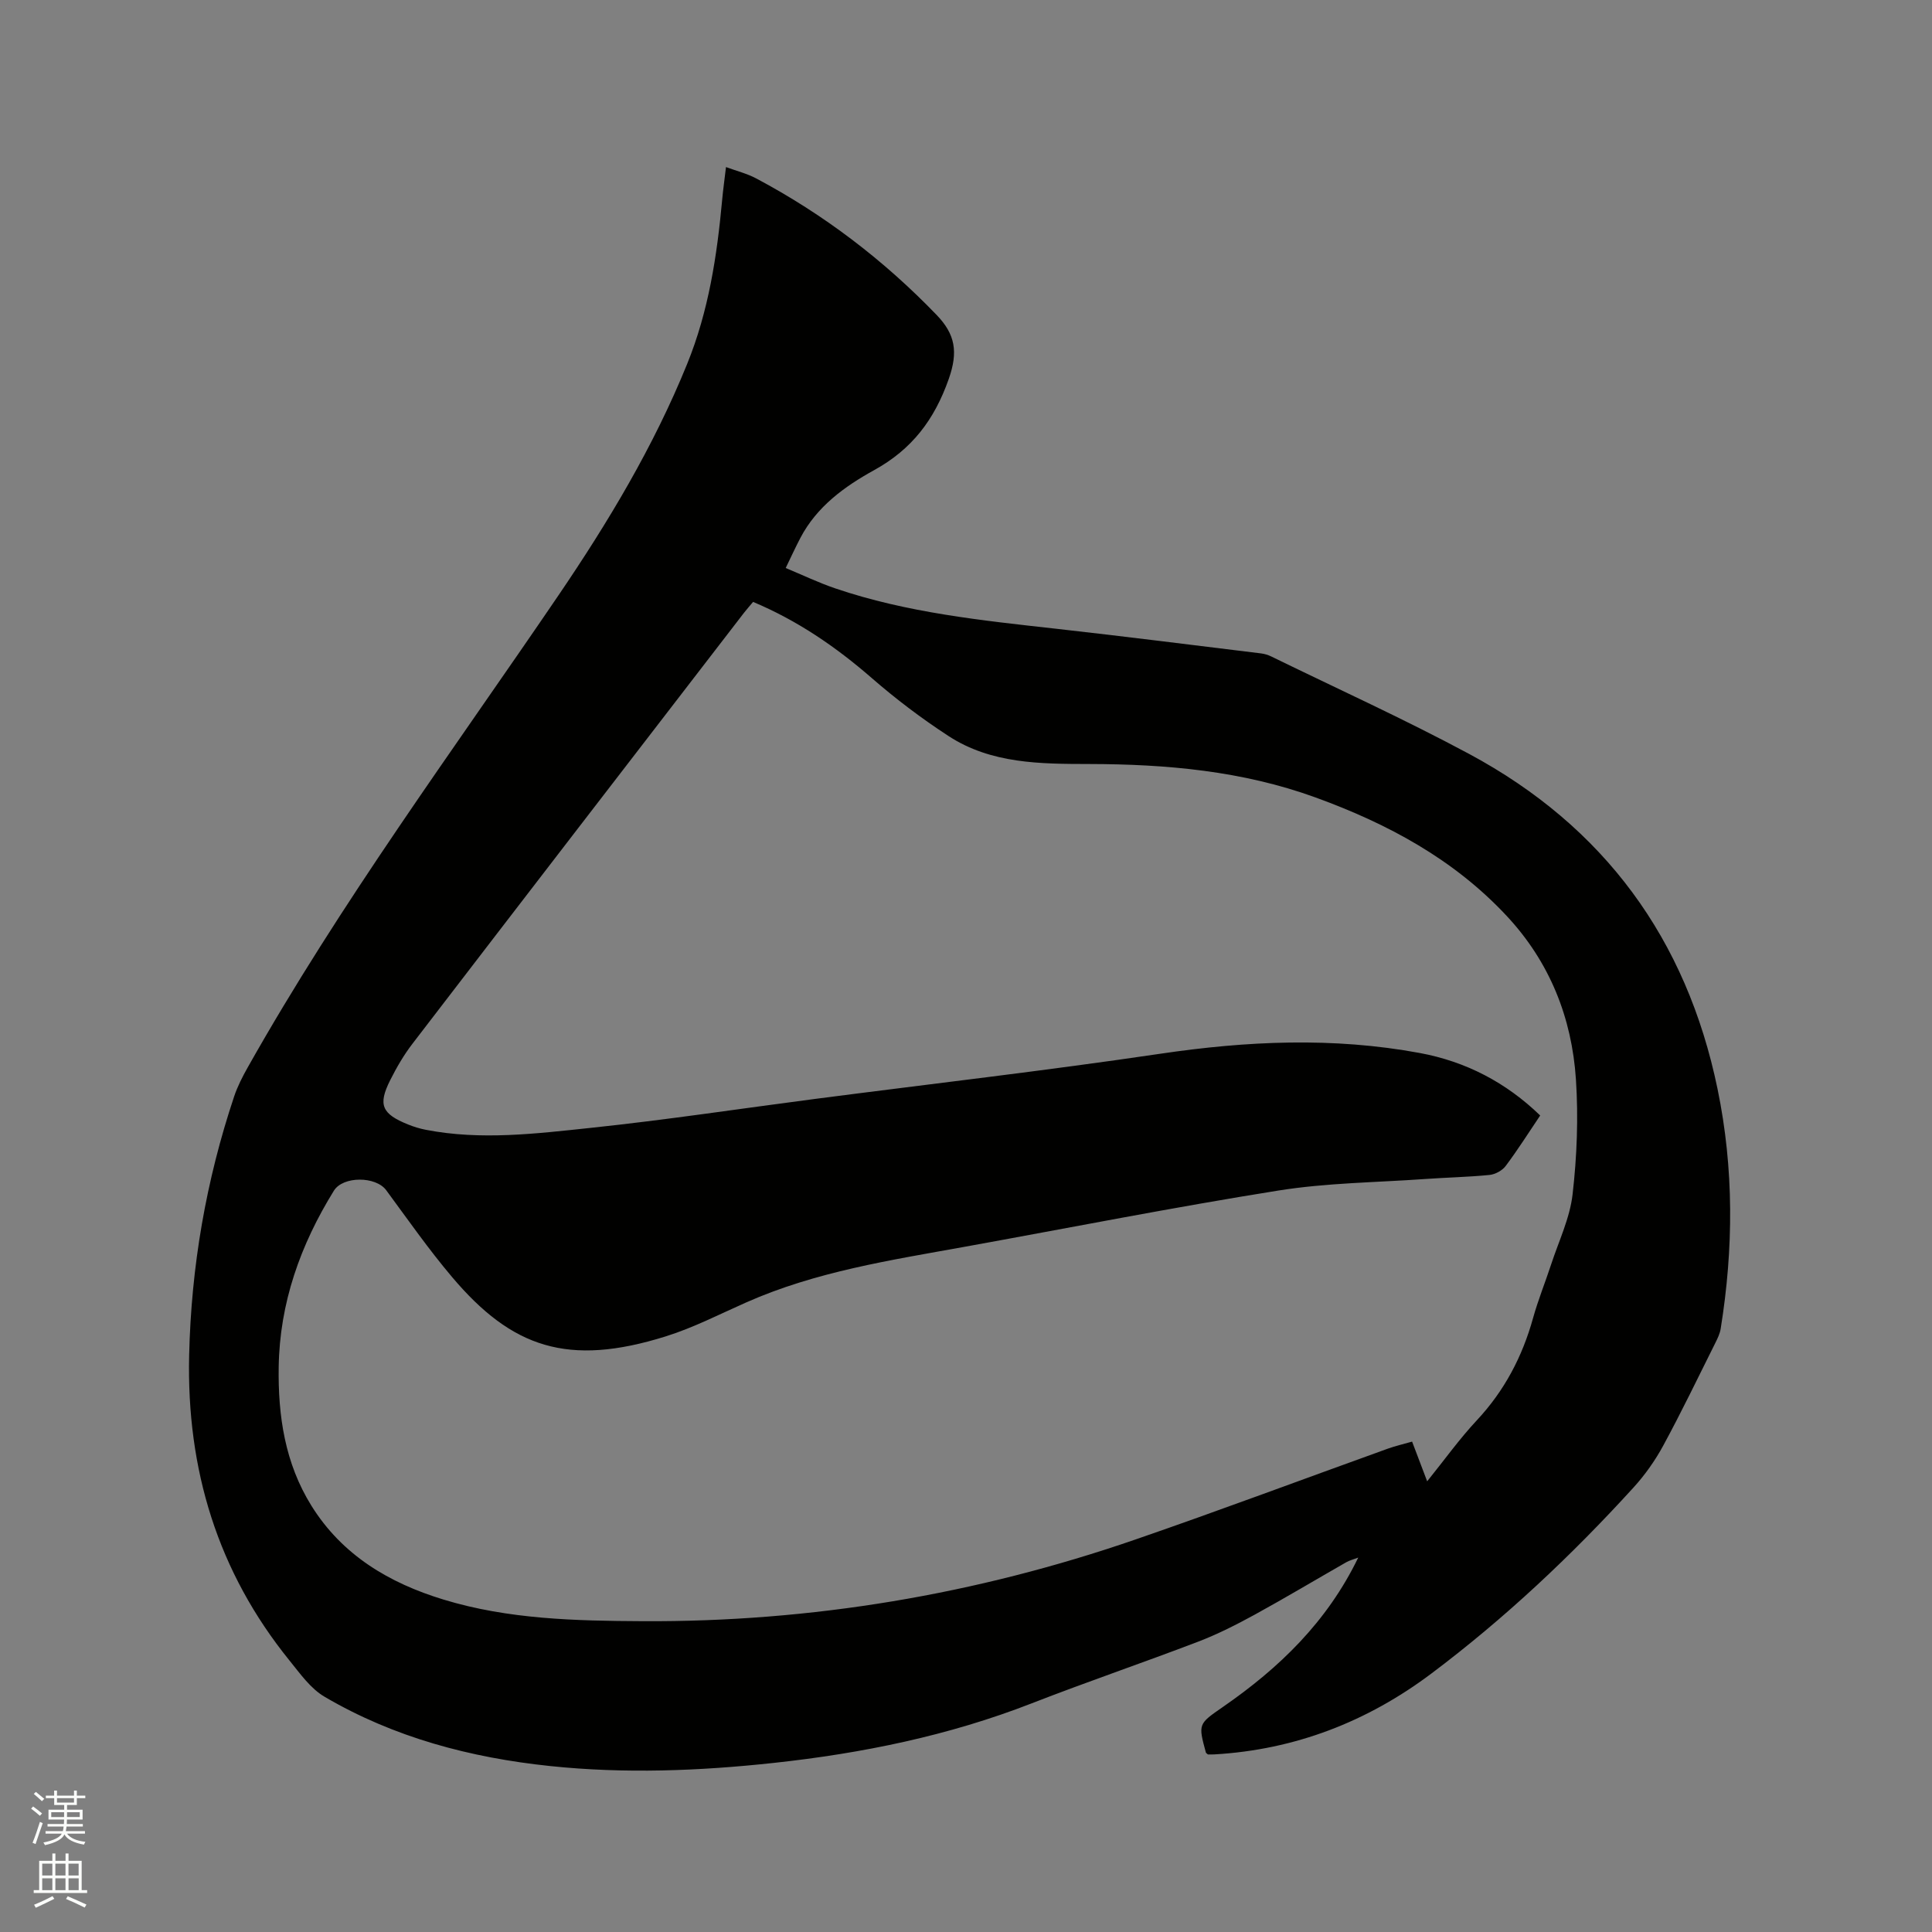 <svg enable-background="new 0 0 400 400" viewBox="0 0 400 400" xmlns="http://www.w3.org/2000/svg"><rect x="0" y="0" width="400" height="400" fill="#808080" stroke="none"/><path d="m6.44 374.46.42-.45c.65.47 1.27.95 1.85 1.44l-.45.49c-.65-.56-1.25-1.06-1.82-1.48m.93 7.33-.63-.26c.55-1.36 1.05-2.8 1.52-4.33.19.1.38.19.59.27-.46 1.29-.95 2.73-1.48 4.32m-.38-10.38.44-.42c.43.34 1.01.82 1.74 1.44l-.49.49c-.53-.51-1.09-1.01-1.69-1.51m2.5.35h1.72v-1.04h.59v1.04h3.52v-1.04h.59v1.04h1.75v.53h-1.75v1.42h-2.03v.97h3.22v2.03h-3.24c0 .35-.01.66-.03.93h3.32v.53h-3.37c-.03.27-.08.58-.15.94h3.96v.53h-3.71c.67.92 1.93 1.48 3.79 1.68-.13.24-.23.44-.29.59-2.13-.38-3.48-1.08-4.04-2.12-.43.97-1.77 1.72-4.03 2.23-.09-.19-.2-.37-.33-.55 2.1-.42 3.37-1.03 3.81-1.83h-3.36v-.53h3.58c.08-.29.13-.61.16-.94h-3.33v-.53h3.39c.02-.27.04-.58.04-.93h-3.23v-2.03h3.25v-.97h-2.07v-1.42h-1.73zm1.12 3.44v1h2.65c.01-.3.02-.44.01-.4v-.25-.35zm1.19-2h3.52v-.91h-3.52zm4.71 2h-2.63v.59c0 .15-.01.28-.01.4h2.64z" fill="#fbfcfa"/><path d="m13.56 383.74h.63v1.52h2.72v6.07h1.13v.6h-11.06v-.6h1.13v-6.07h2.73v-1.52h.63v1.52h2.1v-1.52zm-2.69 8.83.38.56c-1.24.63-2.53 1.25-3.85 1.85-.1-.21-.21-.42-.34-.63 1.36-.55 2.63-1.15 3.81-1.78m-2.13-4.27h2.1v-2.45h-2.1zm0 3.04h2.1v-2.46h-2.1zm2.72-3.04h2.1v-2.45h-2.1zm0 3.04h2.1v-2.46h-2.1zm6.07 3.6c-1.41-.71-2.7-1.3-3.86-1.78l.35-.56c1.45.62 2.75 1.19 3.88 1.72zm-1.25-9.09h-2.1v2.45h2.1zm-2.09 5.49h2.1v-2.46h-2.1z" fill="#fbfcfa"/><path d="m250.08 363.24c-.26-.24-.39-.3-.41-.38-1.63-5.99-1.58-5.92 3.57-9.49 11.57-8.01 21.5-17.53 27.97-30.89-1.08.41-1.83.59-2.47.96-6.32 3.61-12.57 7.35-18.95 10.85-3.79 2.07-7.68 4.05-11.7 5.59-11.45 4.38-23.07 8.33-34.49 12.78-17.22 6.71-35.1 10.35-53.39 12.33-15.42 1.67-30.86 2.27-46.32.65-16.5-1.73-32.31-5.9-46.7-14.35-2.89-1.69-5.05-4.78-7.24-7.48-14.91-18.42-21.33-39.58-20.79-63.18.42-18.39 3.5-36.23 9.32-53.63.7-2.09 1.73-4.09 2.81-6.01 19.18-34.04 42.37-65.44 64.3-97.68 10.32-15.18 19.73-30.84 26.67-47.94 4.46-10.97 6.19-22.4 7.26-34.03.19-2.1.49-4.2.79-6.75 2.23.82 4.38 1.35 6.27 2.36 13.96 7.42 26.38 16.88 37.35 28.27 3.84 3.99 4.47 7.62 2.51 13.21-2.98 8.49-7.64 14.6-15.48 18.92-6.11 3.37-11.85 7.53-15.25 14.02-.98 1.87-1.86 3.79-3.04 6.23 3.52 1.46 6.82 3.05 10.27 4.22 14.86 5.05 30.37 6.64 45.85 8.37 14.11 1.58 28.2 3.37 42.29 5.09.72.09 1.46.31 2.11.63 13.7 6.69 27.61 13 41.03 20.21 27.89 15 44.96 38.27 51.38 69.34 3.41 16.51 3.32 33.05.65 49.63-.16 1.02-.64 2.01-1.11 2.95-3.55 7.1-6.99 14.27-10.78 21.25-1.69 3.12-3.81 6.11-6.2 8.73-12.81 14.06-26.63 27.07-41.85 38.5-13.26 9.95-28.22 15.75-44.9 16.71-.49.03-1 .01-1.33.01zm-94.16-238.62c-.68.81-1.3 1.51-1.88 2.25-22.9 29.73-45.81 59.45-68.65 89.23-1.79 2.33-3.29 4.92-4.61 7.55-2.56 5.1-1.74 6.97 3.73 9.17 1.17.47 2.4.85 3.64 1.09 11.41 2.22 22.84.8 34.18-.4 15.48-1.63 30.89-3.97 46.33-5.98 23.85-3.1 47.75-5.84 71.54-9.36 17.97-2.66 35.82-3.48 53.74-.16 9.59 1.78 17.88 6.11 24.94 12.94-2.47 3.67-4.68 7.17-7.16 10.47-.71.94-2.15 1.72-3.33 1.84-4.42.44-8.88.52-13.32.84-10.14.72-20.39.79-30.4 2.39-21.75 3.47-43.37 7.74-65.04 11.66-15.32 2.77-30.73 5.12-45.13 11.5-5.52 2.44-10.94 5.24-16.66 7.03-20.24 6.34-31.86 2.37-44.25-12.29-4.85-5.73-9.17-11.92-13.63-17.97-2.15-2.92-8.94-2.95-10.83.1-6.93 11.2-11.24 23.25-11.43 36.54-.15 10.1 1.3 19.88 6.76 28.66 6.39 10.28 16.13 16.03 27.35 19.45 13.43 4.1 27.38 4.41 41.24 4.48 34.94.19 68.99-5.52 102.02-16.91 17.51-6.04 34.86-12.55 52.29-18.82 1.57-.56 3.2-.93 5-1.45 1.06 2.8 2.02 5.32 3.12 8.22 3.59-4.45 6.68-8.78 10.28-12.63 5.71-6.11 9.42-13.17 11.64-21.16 1.05-3.77 2.53-7.41 3.75-11.13 1.58-4.82 3.88-9.58 4.44-14.52.9-7.85 1.21-15.87.69-23.75-.84-12.8-5.44-24.33-14.32-33.85-10.96-11.76-24.65-19.11-39.58-24.54-15.18-5.52-30.91-6.9-46.87-6.93-10.1-.02-20.29-.03-29.14-5.8-5.56-3.62-10.91-7.67-15.92-12.03-7.41-6.44-15.36-11.88-24.53-15.73z" fill="#010100"/></svg>
